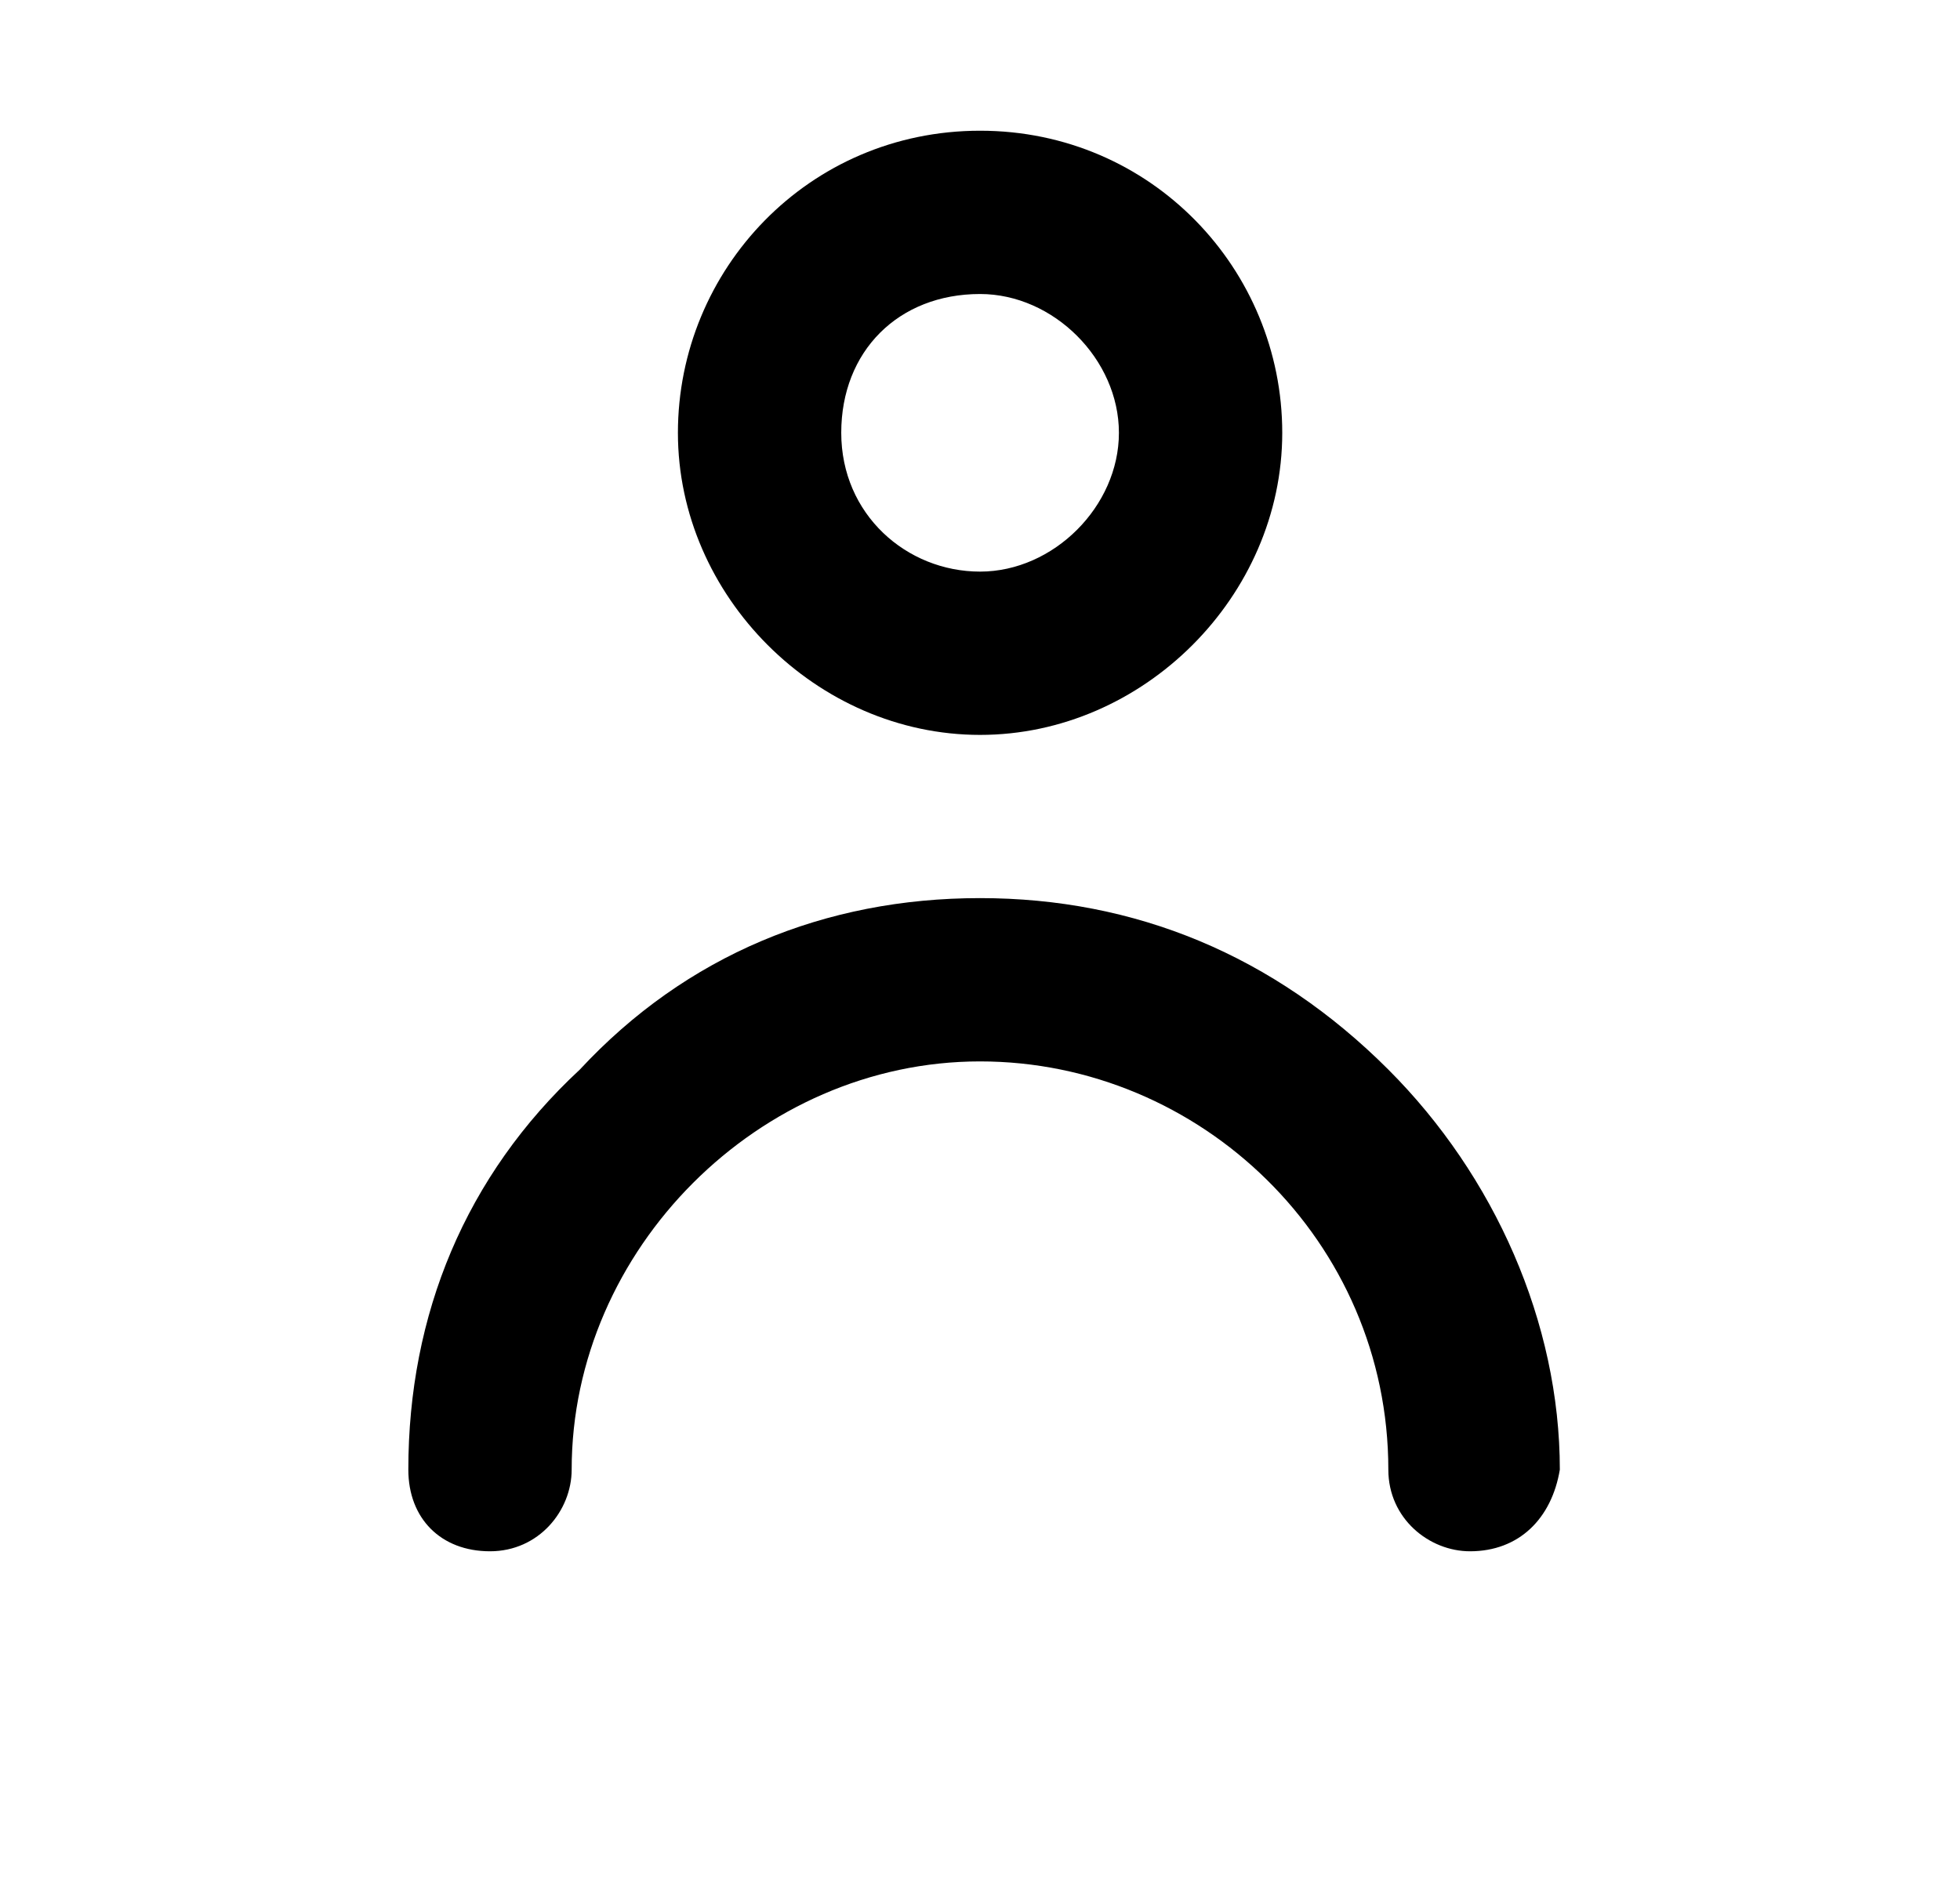 <svg width="24" height="23" viewBox="0 0 24 23" fill="none" xmlns="http://www.w3.org/2000/svg">
<path d="M12.001 9.001C10.001 9.001 8.301 7.301 8.301 5.301C8.301 3.301 9.901 1.601 12.001 1.601C14.101 1.601 15.701 3.301 15.701 5.301C15.701 7.301 14.001 9.001 12.001 9.001ZM12.001 3.601C11.001 3.601 10.301 4.301 10.301 5.301C10.301 6.301 11.101 7.001 12.001 7.001C12.901 7.001 13.701 6.201 13.701 5.301C13.701 4.401 12.901 3.601 12.001 3.601Z" fill="#000220" style="fill:#000220;fill:color(display-p3 0 0.008 0.126);fill-opacity:1;"/>
<path d="M18 19C17.5 19 17 18.6 17 18C17 15.2 14.7 13 12 13C9.3 13 7 15.3 7 18C7 18.5 6.6 19 6 19C5.4 19 5 18.6 5 18C5 16.1 5.7 14.4 7.1 13.1C8.4 11.7 10.1 11 12 11C13.9 11 15.6 11.7 17 13.1C18.3 14.4 19.1 16.2 19.1 18C19 18.6 18.6 19 18 19Z" fill="#000220" style="fill:#000220;fill:color(display-p3 0 0.008 0.126);fill-opacity:1;"/>
</svg>
